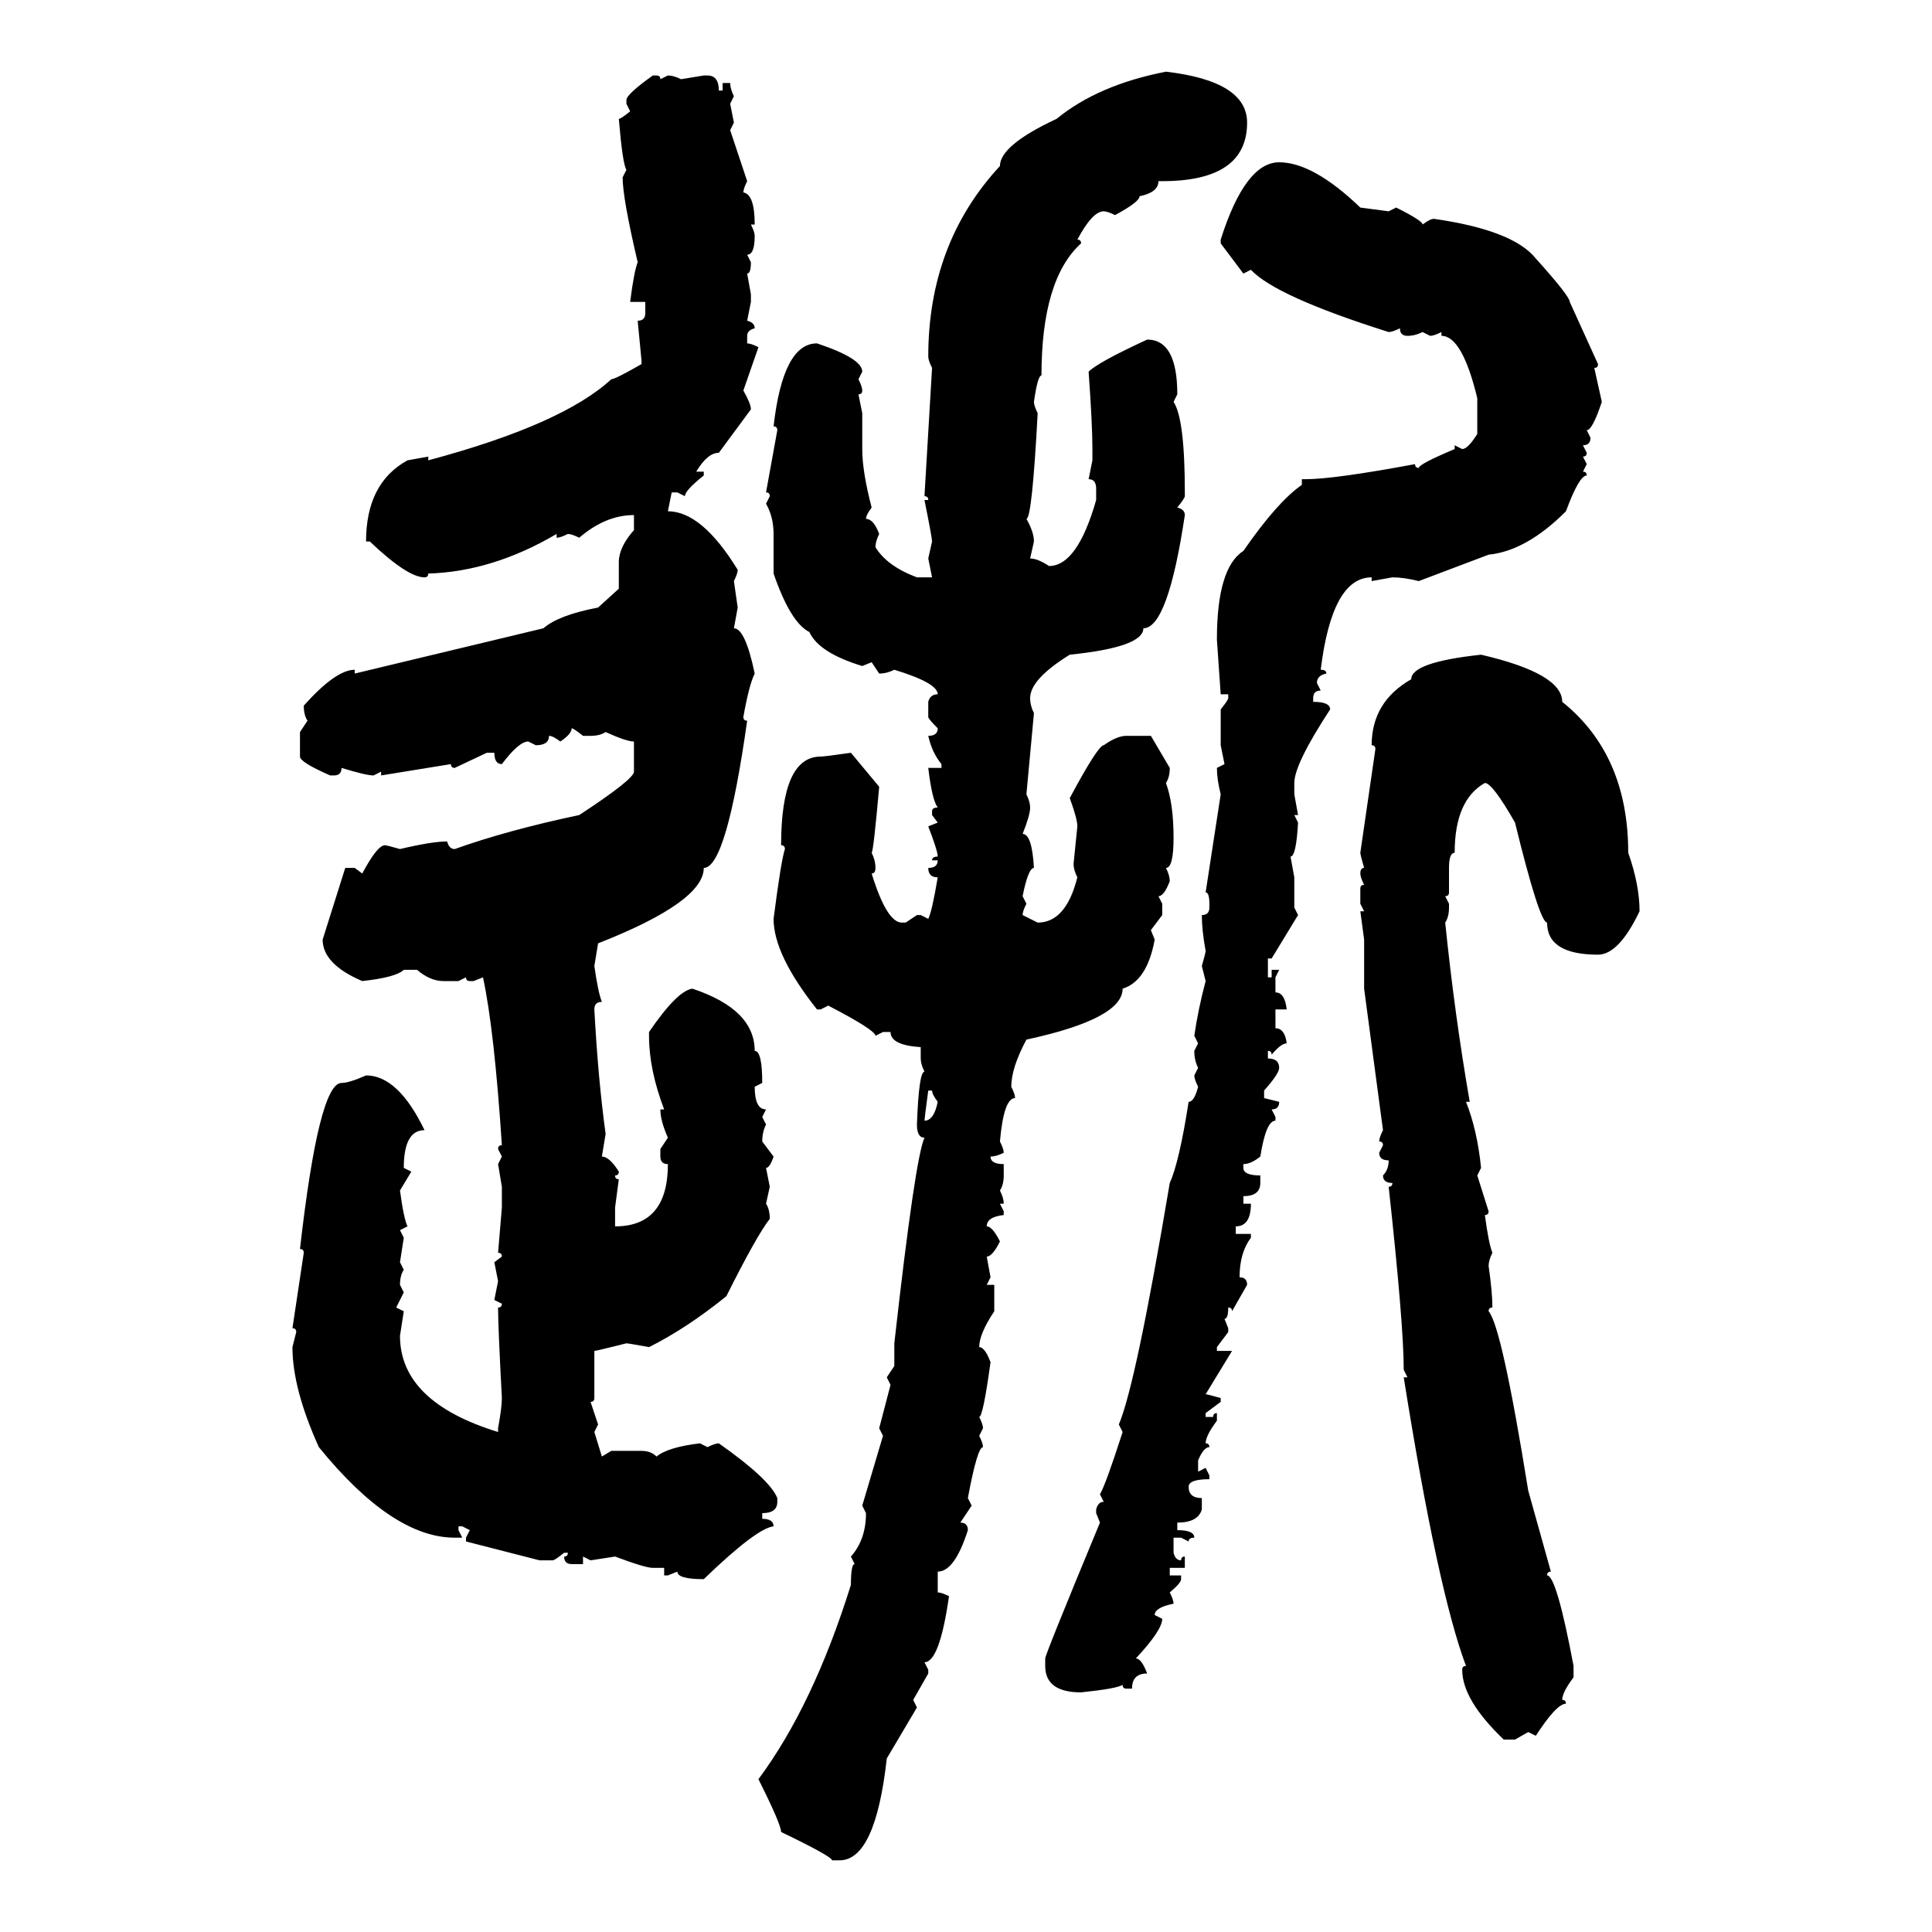 <svg xmlns="http://www.w3.org/2000/svg" xmlns:xlink="http://www.w3.org/1999/xlink" width="300" height="300"><path d="M181.05 11.13L181.05 11.13Q193.65 12.60 193.65 19.04L193.65 19.04Q193.65 28.13 180.47 28.13L180.47 28.13L179.88 28.13Q179.88 29.88 176.95 30.47L176.95 30.47Q176.95 31.35 173.14 33.40L173.14 33.40Q171.97 32.81 171.39 32.81L171.39 32.81Q169.63 32.81 167.29 37.21L167.29 37.21Q167.87 37.21 167.87 37.79L167.87 37.79Q161.72 43.36 161.72 58.30L161.72 58.30Q161.13 58.30 160.55 62.40L160.55 62.40Q160.55 62.99 161.13 64.16L161.13 64.16Q160.25 80.57 159.38 80.57L159.38 80.57Q160.55 82.62 160.55 84.08L160.55 84.08L159.96 86.72Q161.13 86.72 162.89 87.89L162.89 87.89Q167.29 87.89 170.21 77.64L170.21 77.64L170.21 75.88Q170.21 74.41 169.04 74.41L169.04 74.41L169.63 71.48L169.63 69.73Q169.63 65.92 169.04 57.71L169.04 57.71Q170.51 56.25 178.13 52.73L178.13 52.73Q182.81 52.73 182.81 61.23L182.81 61.23L182.23 62.40Q183.98 65.04 183.98 76.46L183.98 76.46L183.98 77.05Q183.98 77.34 182.81 78.81L182.81 78.81Q183.98 79.10 183.98 79.98L183.98 79.98Q181.35 97.56 177.54 97.56L177.54 97.56Q177.54 100.49 166.11 101.66L166.11 101.66Q159.96 105.47 159.96 108.40L159.96 108.40Q159.96 109.57 160.55 110.74L160.55 110.74L159.38 123.34Q159.96 124.51 159.96 125.39L159.96 125.39Q159.96 126.56 158.79 129.49L158.79 129.49Q160.25 129.49 160.55 134.77L160.55 134.77Q159.67 134.77 158.79 139.16L158.79 139.16L159.38 140.33Q158.79 141.50 158.79 142.09L158.79 142.09L161.13 143.26Q165.53 143.26 167.29 136.23L167.29 136.23Q166.70 135.06 166.70 134.18L166.70 134.18L167.29 128.32Q167.29 127.15 166.11 123.93L166.11 123.93Q170.51 115.72 171.39 115.72L171.39 115.72Q173.44 114.26 174.90 114.26L174.90 114.26L178.71 114.26L181.64 119.24Q181.64 120.70 181.05 121.58L181.05 121.58Q182.23 124.80 182.23 130.08L182.23 130.08Q182.23 134.77 181.05 134.77L181.05 134.77Q181.64 135.94 181.64 136.82L181.64 136.82Q180.76 139.16 179.88 139.16L179.88 139.16L180.47 140.33L180.47 142.09L178.71 144.43L179.30 145.90Q178.13 152.34 174.32 153.52L174.32 153.52Q174.32 158.20 159.38 161.43L159.38 161.43Q157.03 165.82 157.03 168.75L157.03 168.75Q157.62 169.92 157.62 170.51L157.62 170.51Q155.86 170.51 155.27 177.25L155.27 177.25Q155.86 178.42 155.86 179.00L155.86 179.00Q154.69 179.59 153.81 179.59L153.81 179.59Q153.81 180.76 155.86 180.76L155.86 180.76L155.86 182.52Q155.86 183.98 155.27 184.86L155.27 184.86Q155.86 186.04 155.86 186.91L155.86 186.91L155.27 186.91L155.86 188.09L155.86 188.67Q153.22 188.96 153.22 190.43L153.22 190.43Q154.10 190.43 155.27 192.77L155.27 192.77Q154.10 195.12 153.22 195.12L153.22 195.12L153.81 198.34L153.22 199.51L154.39 199.51L154.39 203.61Q152.05 207.13 152.05 209.18L152.05 209.18Q152.93 209.18 153.81 211.52L153.81 211.52Q152.64 220.02 152.05 220.02L152.05 220.02Q152.64 221.19 152.64 221.78L152.64 221.78L152.05 222.95Q152.64 224.12 152.64 224.71L152.64 224.71Q151.76 224.71 150.29 232.62L150.29 232.62L150.88 233.79L149.12 236.43Q150.29 236.43 150.29 237.60L150.29 237.60Q148.24 244.04 145.61 244.04L145.61 244.04L145.61 247.27Q146.19 247.27 147.36 247.85L147.36 247.85Q145.90 258.11 143.55 258.11L143.55 258.11L144.14 259.28L144.14 259.86L141.80 263.96L142.38 265.14L137.70 273.05Q135.94 288.87 130.37 288.87L130.37 288.87L129.20 288.87Q129.20 288.28 121.29 284.47L121.29 284.47Q121.29 283.30 117.77 276.27L117.77 276.27Q126.27 264.84 132.13 246.09L132.13 246.09Q132.13 242.87 132.71 242.87L132.71 242.87L132.13 241.70Q134.47 239.06 134.47 234.96L134.47 234.96L133.89 233.79L137.11 222.95L136.52 221.78L138.28 215.04L137.70 213.87L138.87 212.11L138.87 208.59Q142.09 179.88 143.55 176.66L143.55 176.66Q142.38 176.66 142.38 174.61L142.38 174.61Q142.68 166.41 143.55 166.41L143.55 166.41Q142.97 165.23 142.97 164.36L142.97 164.36L142.97 162.60Q138.28 162.30 138.28 160.25L138.28 160.25L137.11 160.25L135.94 160.84Q135.94 159.96 128.61 156.15L128.61 156.15L127.44 156.74L126.86 156.74Q120.12 148.24 120.12 142.68L120.12 142.68Q121.29 133.59 121.88 131.84L121.88 131.84Q121.88 131.25 121.29 131.25L121.29 131.25Q121.29 117.48 127.44 117.48L127.44 117.48Q128.03 117.48 132.13 116.89L132.13 116.89L136.52 122.17Q135.64 132.13 135.35 132.42L135.35 132.42Q135.94 133.59 135.94 134.77L135.94 134.77Q135.94 135.64 135.35 135.64L135.35 135.64Q137.70 143.26 140.04 143.26L140.04 143.26L140.63 143.26L142.38 142.09L142.97 142.09L144.14 142.68Q144.73 141.50 145.61 136.23L145.61 136.23Q144.14 136.23 144.14 134.77L144.14 134.77Q145.61 134.77 145.61 133.59L145.61 133.59L144.73 133.59Q144.73 133.01 145.61 133.01L145.61 133.01Q145.61 132.13 144.14 128.32L144.14 128.32L145.61 127.73L144.73 126.56L144.73 125.98Q144.73 125.39 145.61 125.39L145.61 125.39Q144.73 124.22 144.14 119.24L144.14 119.24L146.19 119.24L146.19 118.65Q144.73 116.89 144.14 114.26L144.14 114.26Q145.61 114.26 145.61 113.09L145.61 113.09Q144.14 111.62 144.14 111.33L144.14 111.33L144.14 108.98Q144.43 107.81 145.61 107.81L145.61 107.81Q145.61 106.05 138.87 104.00L138.87 104.00Q137.70 104.59 136.52 104.59L136.52 104.59L135.35 102.83L133.89 103.42Q127.15 101.37 125.68 98.14L125.68 98.14Q122.75 96.68 120.12 89.06L120.12 89.06L120.12 82.91Q120.12 80.27 118.95 78.22L118.95 78.22L119.53 77.05Q119.53 76.46 118.95 76.46L118.95 76.46L120.70 66.80Q120.70 66.21 120.12 66.21L120.12 66.21Q121.58 53.32 126.86 53.32L126.86 53.32Q133.89 55.66 133.89 57.71L133.89 57.71L133.30 58.89Q133.89 60.06 133.89 60.64L133.89 60.64Q133.89 61.23 133.30 61.23L133.30 61.23L133.89 64.16L133.89 69.73Q133.89 73.24 135.35 78.81L135.35 78.81Q134.47 79.98 134.47 80.57L134.47 80.57Q135.64 80.57 136.52 82.91L136.52 82.91Q135.94 84.08 135.94 84.96L135.94 84.96Q137.70 87.89 142.38 89.65L142.38 89.65L144.73 89.65L144.14 86.72L144.73 84.08Q144.73 83.50 143.55 77.64L143.55 77.64L144.14 77.64Q144.14 77.05 143.55 77.05L143.55 77.05L144.73 57.13Q144.14 55.96 144.14 55.37L144.14 55.37Q144.14 37.79 155.27 25.78L155.27 25.78Q155.27 22.56 164.06 18.46L164.06 18.46Q170.51 13.18 181.05 11.13ZM101.37 11.72L101.37 11.72L101.95 11.72Q102.54 11.72 102.54 12.30L102.54 12.30L103.71 11.72Q104.59 11.72 105.76 12.30L105.76 12.30L109.28 11.72L109.86 11.72Q111.62 11.72 111.62 14.06L111.62 14.06L112.21 14.06L112.21 12.89L113.38 12.89Q113.38 13.77 113.96 14.94L113.96 14.94L113.38 16.11L113.96 19.04L113.38 20.21L116.02 28.13Q115.43 29.30 115.43 29.88L115.43 29.88Q117.19 30.18 117.19 34.86L117.19 34.86L116.60 34.86Q117.19 36.04 117.19 36.62L117.19 36.62Q117.19 39.55 116.02 39.55L116.02 39.55L116.60 40.72Q116.60 42.48 116.02 42.48L116.02 42.48L116.60 45.70L116.60 46.88L116.02 49.80Q117.19 50.10 117.19 50.98L117.19 50.98Q116.02 51.27 116.02 52.15L116.02 52.15L116.02 53.32Q116.60 53.32 117.77 53.91L117.77 53.91L115.43 60.64Q116.60 62.70 116.60 63.57L116.60 63.57L111.62 70.31Q109.86 70.31 108.11 73.24L108.11 73.24L109.28 73.24L109.28 73.83Q106.35 76.17 106.35 77.05L106.35 77.05L105.18 76.46L104.30 76.46L103.71 79.39Q108.98 79.39 114.55 88.48L114.55 88.48Q114.55 89.06 113.96 90.23L113.96 90.23L114.55 94.34L113.96 97.56Q115.72 97.56 117.19 104.59L117.19 104.59Q116.31 106.35 115.43 111.33L115.43 111.33Q115.43 111.91 116.02 111.91L116.02 111.91Q112.79 134.77 109.28 134.77L109.28 134.77Q109.28 140.04 92.87 146.48L92.87 146.48L92.29 150Q92.87 154.10 93.46 155.57L93.46 155.57Q92.29 155.57 92.29 156.74L92.29 156.74Q92.87 167.58 94.04 176.07L94.04 176.07L93.46 179.59Q94.63 179.59 96.09 181.93L96.09 181.93Q96.09 182.52 95.51 182.52L95.51 182.52Q95.51 183.11 96.09 183.11L96.09 183.11L95.51 187.50L95.51 190.43Q103.71 190.43 103.71 180.76L103.71 180.76Q102.54 180.76 102.54 179.59L102.54 179.59L102.54 178.42L103.71 176.66Q102.54 174.02 102.54 172.27L102.54 172.27L103.13 172.27Q100.78 166.11 100.78 160.84L100.78 160.84L100.78 160.25Q105.18 153.81 107.52 153.52L107.52 153.52Q117.19 156.74 117.19 163.18L117.19 163.18Q118.36 163.18 118.36 168.16L118.36 168.16L117.19 168.75Q117.19 172.27 118.95 172.27L118.95 172.27L118.36 173.44L118.95 174.61Q118.36 175.78 118.36 177.25L118.36 177.25L120.12 179.59Q119.53 181.35 118.95 181.35L118.95 181.35L119.53 184.28L118.95 186.91Q119.53 187.79 119.53 189.26L119.53 189.26Q117.48 191.89 112.79 201.27L112.79 201.27Q106.64 206.25 100.78 209.18L100.78 209.18Q97.56 208.59 97.27 208.59L97.27 208.59Q92.58 209.77 92.29 209.77L92.29 209.77L92.29 217.09Q92.29 217.68 91.70 217.68L91.70 217.68L92.87 221.19L92.29 222.36L93.46 226.17L94.92 225.29L99.61 225.29Q101.07 225.29 101.95 226.17L101.95 226.17Q103.71 224.71 108.69 224.12L108.69 224.12L109.86 224.71Q111.04 224.12 111.62 224.12L111.62 224.12Q119.53 229.69 120.70 232.62L120.70 232.62L120.70 233.20Q120.70 234.96 118.36 234.96L118.36 234.96L118.36 235.84Q120.12 235.84 120.12 237.01L120.12 237.01Q117.48 237.30 109.28 245.21L109.28 245.21Q105.18 245.21 105.18 244.04L105.18 244.04L103.71 244.63L103.13 244.63L103.13 243.46L101.37 243.46Q100.20 243.46 95.51 241.70L95.51 241.70L91.70 242.29L90.53 241.70L90.53 242.87L88.77 242.87Q87.60 242.87 87.60 241.70L87.60 241.70Q88.18 241.70 88.18 241.11L88.18 241.11L87.60 241.11Q86.13 242.29 85.84 242.29L85.84 242.29L83.79 242.29L72.36 239.36L72.36 238.77L72.95 237.60L71.78 237.01L71.19 237.01L71.19 237.60L71.78 238.77L70.61 238.77Q60.94 238.77 49.51 224.71L49.51 224.71Q45.41 215.63 45.41 209.18L45.41 209.18L46.00 206.84Q46.00 206.25 45.41 206.25L45.41 206.25L47.17 194.53Q47.17 193.95 46.58 193.95L46.58 193.95Q49.51 168.16 53.03 168.16L53.03 168.16Q54.20 168.16 56.84 166.99L56.84 166.99Q61.82 166.99 65.92 175.49L65.92 175.49Q62.70 175.49 62.70 181.35L62.70 181.35L63.87 181.93L62.11 184.86Q62.70 189.26 63.28 190.43L63.28 190.43L62.11 191.02L62.70 192.19L62.11 196.00L62.70 197.17Q62.11 198.05 62.11 199.51L62.11 199.51L62.70 200.68L61.52 203.03L62.70 203.61L62.11 207.42Q62.11 217.68 77.34 222.36L77.34 222.36L77.34 221.78Q77.93 218.55 77.93 217.09L77.93 217.09Q77.34 205.96 77.34 203.03L77.34 203.03Q77.93 203.03 77.93 202.44L77.93 202.44L76.76 201.86L77.34 198.93L76.76 196.00L77.93 195.12Q77.93 194.53 77.34 194.53L77.34 194.53L77.93 187.50L77.93 184.28L77.34 180.76L77.93 179.59L77.34 178.42Q77.34 177.83 77.93 177.83L77.93 177.83Q76.76 159.96 75 151.76L75 151.76L73.54 152.34L72.95 152.34Q72.36 152.34 72.36 151.76L72.36 151.76L71.19 152.34L68.85 152.34Q66.80 152.34 64.75 150.59L64.75 150.59L62.70 150.59Q61.52 151.76 56.25 152.34L56.25 152.34Q50.10 149.71 50.10 145.90L50.10 145.90L53.61 134.77L55.08 134.77L56.25 135.64Q58.59 131.25 59.77 131.25L59.77 131.25Q60.06 131.25 62.11 131.84L62.11 131.84Q67.09 130.66 69.43 130.66L69.43 130.66Q69.73 131.84 70.61 131.84L70.61 131.84Q78.81 128.91 89.94 126.56L89.94 126.56Q98.44 121.00 98.44 119.82L98.44 119.82L98.44 115.14Q97.27 115.14 94.04 113.67L94.04 113.67Q93.16 114.26 91.70 114.26L91.70 114.26L90.53 114.26Q89.06 113.09 88.77 113.09L88.77 113.09Q88.77 113.96 87.01 115.14L87.01 115.14Q85.84 114.26 85.25 114.26L85.25 114.26Q85.25 115.72 83.20 115.72L83.20 115.72L82.03 115.14Q80.57 115.14 77.93 118.65L77.93 118.65Q76.76 118.65 76.76 116.89L76.76 116.89L75.59 116.89L70.61 119.24Q70.02 119.24 70.02 118.65L70.02 118.65L59.18 120.41L59.18 119.82L58.01 120.41Q56.84 120.41 53.03 119.24L53.03 119.24Q53.03 120.41 51.86 120.41L51.86 120.41L51.27 120.41Q46.58 118.36 46.58 117.48L46.58 117.48L46.58 113.67L47.75 111.91Q47.17 111.04 47.17 109.57L47.17 109.57Q52.15 104.00 55.08 104.00L55.08 104.00L55.08 104.59L84.38 97.56Q86.72 95.51 92.87 94.34L92.87 94.34L96.09 91.41L96.09 87.30Q96.09 84.96 98.44 82.32L98.44 82.32L98.44 79.98Q94.04 79.98 89.94 83.50L89.94 83.50Q88.77 82.91 88.18 82.91L88.18 82.91Q87.01 83.50 86.43 83.50L86.43 83.50L86.43 82.91Q76.46 88.77 66.50 89.06L66.50 89.06Q66.50 89.65 65.92 89.65L65.92 89.65Q63.28 89.65 57.42 84.08L57.42 84.08L56.84 84.08Q56.84 75 63.28 71.48L63.28 71.48L66.50 70.90L66.50 71.48Q87.30 65.92 94.92 58.89L94.92 58.89Q95.51 58.89 99.61 56.54L99.61 56.54L99.61 55.96L99.02 49.80Q100.20 49.80 100.20 48.63L100.20 48.63L100.20 46.88L97.85 46.88Q98.44 42.19 99.02 40.72L99.02 40.72Q96.68 30.76 96.68 27.54L96.68 27.54L97.27 26.37Q96.68 25.49 96.09 18.46L96.09 18.46Q96.39 18.46 97.85 17.29L97.85 17.29L97.27 16.11L97.27 15.53Q97.27 14.65 101.37 11.72ZM198.63 25.20L198.63 25.20Q203.91 25.20 211.23 32.23L211.23 32.23L215.63 32.81L216.80 32.23Q220.90 34.28 220.90 34.86L220.90 34.86Q222.07 33.98 222.66 33.98L222.66 33.98Q234.96 35.74 238.48 40.14L238.48 40.14Q243.75 46.00 243.75 46.88L243.75 46.88L248.14 56.54Q248.14 57.13 247.56 57.13L247.56 57.13L248.73 62.40Q247.27 66.80 246.39 66.80L246.39 66.80L246.97 67.97Q246.97 69.14 245.80 69.14L245.80 69.14L246.39 70.31Q246.39 70.90 245.80 70.90L245.80 70.90L246.39 72.07L245.80 73.24Q246.39 73.24 246.39 73.83L246.39 73.83Q245.21 73.83 243.16 79.39L243.16 79.39Q237.01 85.55 231.15 86.13L231.15 86.13L220.31 90.23Q217.97 89.65 216.21 89.65L216.21 89.65L212.99 90.23L212.99 89.65Q206.84 89.65 205.08 104.00L205.08 104.00Q205.96 104.00 205.96 104.59L205.96 104.59Q204.49 104.88 204.49 106.05L204.49 106.05L205.08 107.23Q203.91 107.23 203.91 108.40L203.91 108.40L203.91 108.98Q206.54 108.98 206.54 110.16L206.54 110.16Q200.98 118.65 200.98 121.58L200.98 121.58L200.98 123.34L201.56 126.56L200.98 126.56L201.56 127.73Q201.27 133.01 200.39 133.01L200.39 133.01L200.98 136.23L200.98 140.92L201.56 142.09L197.46 148.83L196.88 148.83L196.88 151.76L197.46 151.76L197.46 150.59L198.63 150.59L198.05 151.76L198.05 154.10Q199.51 154.10 199.80 156.74L199.80 156.74L198.05 156.74L198.05 159.67Q199.51 159.67 199.80 162.01L199.80 162.01Q198.93 162.01 197.46 163.77L197.46 163.77Q197.46 163.18 196.88 163.18L196.88 163.18L196.88 164.36Q198.63 164.36 198.63 165.82L198.63 165.82Q198.63 166.70 196.29 169.34L196.29 169.34L196.29 170.51L198.63 171.09Q198.63 172.27 197.46 172.27L197.46 172.27L198.05 173.44L198.05 174.02Q196.58 174.02 195.70 179.59L195.70 179.59Q194.24 180.76 193.07 180.76L193.07 180.76L193.07 181.35Q193.07 182.52 195.70 182.52L195.70 182.52L195.70 183.69Q195.70 185.74 193.07 185.74L193.07 185.74L193.07 186.91L194.24 186.91Q194.24 190.43 191.89 190.43L191.89 190.43L191.89 191.60L194.24 191.60L194.24 192.19Q192.48 194.53 192.48 198.34L192.48 198.34Q193.65 198.34 193.65 199.51L193.65 199.51L191.31 203.61Q191.31 203.03 190.72 203.03L190.72 203.03Q190.72 204.79 190.14 204.79L190.14 204.79L190.72 206.25L190.72 206.84L188.96 209.18L188.96 209.77L191.31 209.77L187.21 216.50Q187.50 216.50 189.55 217.09L189.55 217.09L189.55 217.68L187.21 219.43L187.21 220.02L188.38 220.02Q188.38 219.43 188.96 219.43L188.96 219.43L188.96 220.61Q187.21 222.95 187.21 224.12L187.21 224.12Q187.79 224.12 187.79 224.71L187.79 224.71Q186.91 224.71 186.04 226.76L186.04 226.76L186.04 228.52L187.21 227.93L187.79 229.10L187.79 229.69Q184.57 229.69 184.57 230.86L184.57 230.86Q184.57 232.62 186.62 232.62L186.62 232.62L186.62 234.38Q186.04 236.43 182.81 236.43L182.81 236.43L182.81 237.60Q185.45 237.60 185.45 238.77L185.45 238.77Q184.57 238.77 184.57 239.36L184.57 239.36L183.40 238.77L182.23 238.77L182.23 241.11Q182.52 242.29 183.40 242.29L183.40 242.29Q183.40 241.70 183.98 241.70L183.98 241.70L183.98 243.46L181.64 243.46L181.64 244.63L183.40 244.63L183.40 245.21Q183.40 245.80 181.64 247.27L181.64 247.27Q182.23 248.44 182.23 249.02L182.23 249.02Q179.30 249.61 179.30 250.78L179.30 250.78L180.47 251.37Q180.47 253.13 176.37 257.52L176.37 257.52Q177.25 257.52 178.13 259.86L178.13 259.86Q175.78 259.86 175.78 262.21L175.78 262.21L174.90 262.21Q174.32 262.21 174.32 261.62L174.32 261.62Q173.44 262.21 167.87 262.79L167.87 262.79Q162.30 262.79 162.30 258.69L162.30 258.69L162.30 257.52Q162.30 256.93 170.80 236.43L170.80 236.43L170.21 234.96L170.21 234.38Q170.51 233.20 171.39 233.20L171.39 233.20L170.80 232.03Q171.68 230.57 174.32 222.36L174.32 222.36L173.73 221.19Q176.37 215.04 181.64 183.69L181.64 183.69Q183.11 180.47 184.57 171.09L184.57 171.09Q185.45 171.09 186.04 168.75L186.04 168.75Q185.45 167.58 185.45 166.99L185.45 166.99L186.04 165.82Q185.45 164.65 185.45 163.18L185.45 163.18L186.04 162.01L185.45 160.84Q186.04 156.74 187.21 152.34L187.21 152.34L186.62 150Q187.21 147.95 187.21 147.66L187.21 147.66Q186.62 144.43 186.62 142.09L186.62 142.09Q187.79 142.09 187.79 140.92L187.79 140.92L187.79 140.33Q187.79 138.57 187.21 138.57L187.21 138.57L189.55 123.34Q188.96 121.00 188.96 119.24L188.96 119.24L190.14 118.65L189.55 115.72L189.55 110.16Q190.72 108.69 190.72 108.40L190.72 108.40L190.72 107.81L189.55 107.81L188.96 99.32Q188.96 88.18 193.07 85.55L193.07 85.55Q198.34 77.93 202.15 75.29L202.15 75.29L202.15 74.41L202.73 74.41Q207.13 74.41 219.73 72.07L219.73 72.07Q219.73 72.66 220.31 72.66L220.31 72.66Q220.31 72.07 225.88 69.73L225.88 69.73L225.88 69.14L227.05 69.73Q227.93 69.73 229.39 67.38L229.39 67.38L229.39 61.82Q227.05 52.15 223.83 52.15L223.83 52.15L223.83 51.56Q222.66 52.15 222.07 52.15L222.07 52.15L220.90 51.56Q219.73 52.15 218.55 52.15L218.55 52.15Q217.38 52.15 217.38 50.98L217.38 50.98Q216.21 51.56 215.63 51.56L215.63 51.56Q198.05 46.00 194.24 41.89L194.24 41.89L193.07 42.48L189.55 37.79L189.55 37.21Q193.36 25.20 198.63 25.20ZM229.98 101.66L229.98 101.66Q242.58 104.59 242.58 108.98L242.58 108.98Q252.83 117.19 252.83 132.42L252.83 132.42Q254.59 137.40 254.59 141.50L254.59 141.50Q251.37 148.24 248.14 148.24L248.14 148.24Q240.23 148.24 240.23 143.26L240.23 143.26Q239.06 143.26 235.25 127.73L235.25 127.73Q231.74 121.58 230.57 121.58L230.57 121.58Q225.88 124.22 225.88 132.42L225.88 132.42Q225 132.42 225 134.77L225 134.77L225 138.57Q225 139.16 224.41 139.16L224.41 139.16L225 140.33L225 140.92Q225 142.38 224.41 143.26L224.41 143.26Q225.88 157.62 228.22 171.09L228.22 171.09L227.64 171.09Q229.39 175.49 229.98 181.35L229.98 181.35L229.39 182.52L231.15 188.09Q231.15 188.67 230.57 188.67L230.57 188.67Q231.15 193.07 231.74 194.53L231.74 194.53Q231.15 195.70 231.15 196.58L231.15 196.58Q231.74 200.68 231.74 203.03L231.74 203.03Q231.15 203.03 231.15 203.61L231.15 203.61Q233.20 205.96 237.30 231.45L237.30 231.45L240.82 244.04Q240.23 244.04 240.23 244.63L240.23 244.63Q241.70 244.63 244.34 258.69L244.34 258.69L244.34 260.45Q242.58 262.79 242.58 263.96L242.58 263.96Q243.16 263.96 243.16 264.55L243.16 264.55Q241.70 264.55 238.48 269.53L238.48 269.53L237.30 268.95L235.25 270.12L233.50 270.12Q227.05 263.96 227.05 259.28L227.05 259.28Q227.05 258.69 227.64 258.69L227.64 258.69Q223.24 246.97 217.97 213.87L217.97 213.87L218.55 213.87L217.97 212.70Q217.97 205.66 215.63 184.28L215.63 184.28Q216.21 184.28 216.21 183.69L216.21 183.69Q214.75 183.69 214.75 182.52L214.75 182.52Q215.63 181.64 215.63 180.18L215.63 180.18Q214.16 180.18 214.16 179.00L214.16 179.00L214.75 177.83Q214.75 177.25 214.16 177.25L214.16 177.25Q214.16 176.66 214.75 175.49L214.75 175.49L211.82 153.52L211.82 145.90L211.23 141.50L211.82 141.50L211.23 140.33L211.23 137.99Q211.23 137.40 211.82 137.40L211.82 137.40Q211.23 136.23 211.23 135.64L211.23 135.64Q211.23 134.77 211.82 134.77L211.82 134.77Q211.23 132.71 211.23 132.42L211.23 132.42L213.57 116.31Q213.57 115.72 212.99 115.72L212.99 115.72Q212.99 108.98 219.14 105.47L219.14 105.47Q219.14 102.83 229.98 101.66ZM144.73 169.34L144.14 169.34Q143.55 173.73 143.55 174.02L143.55 174.02Q145.02 174.02 145.61 171.09L145.61 171.09Q144.73 169.92 144.73 169.34L144.73 169.34Z"/></svg>